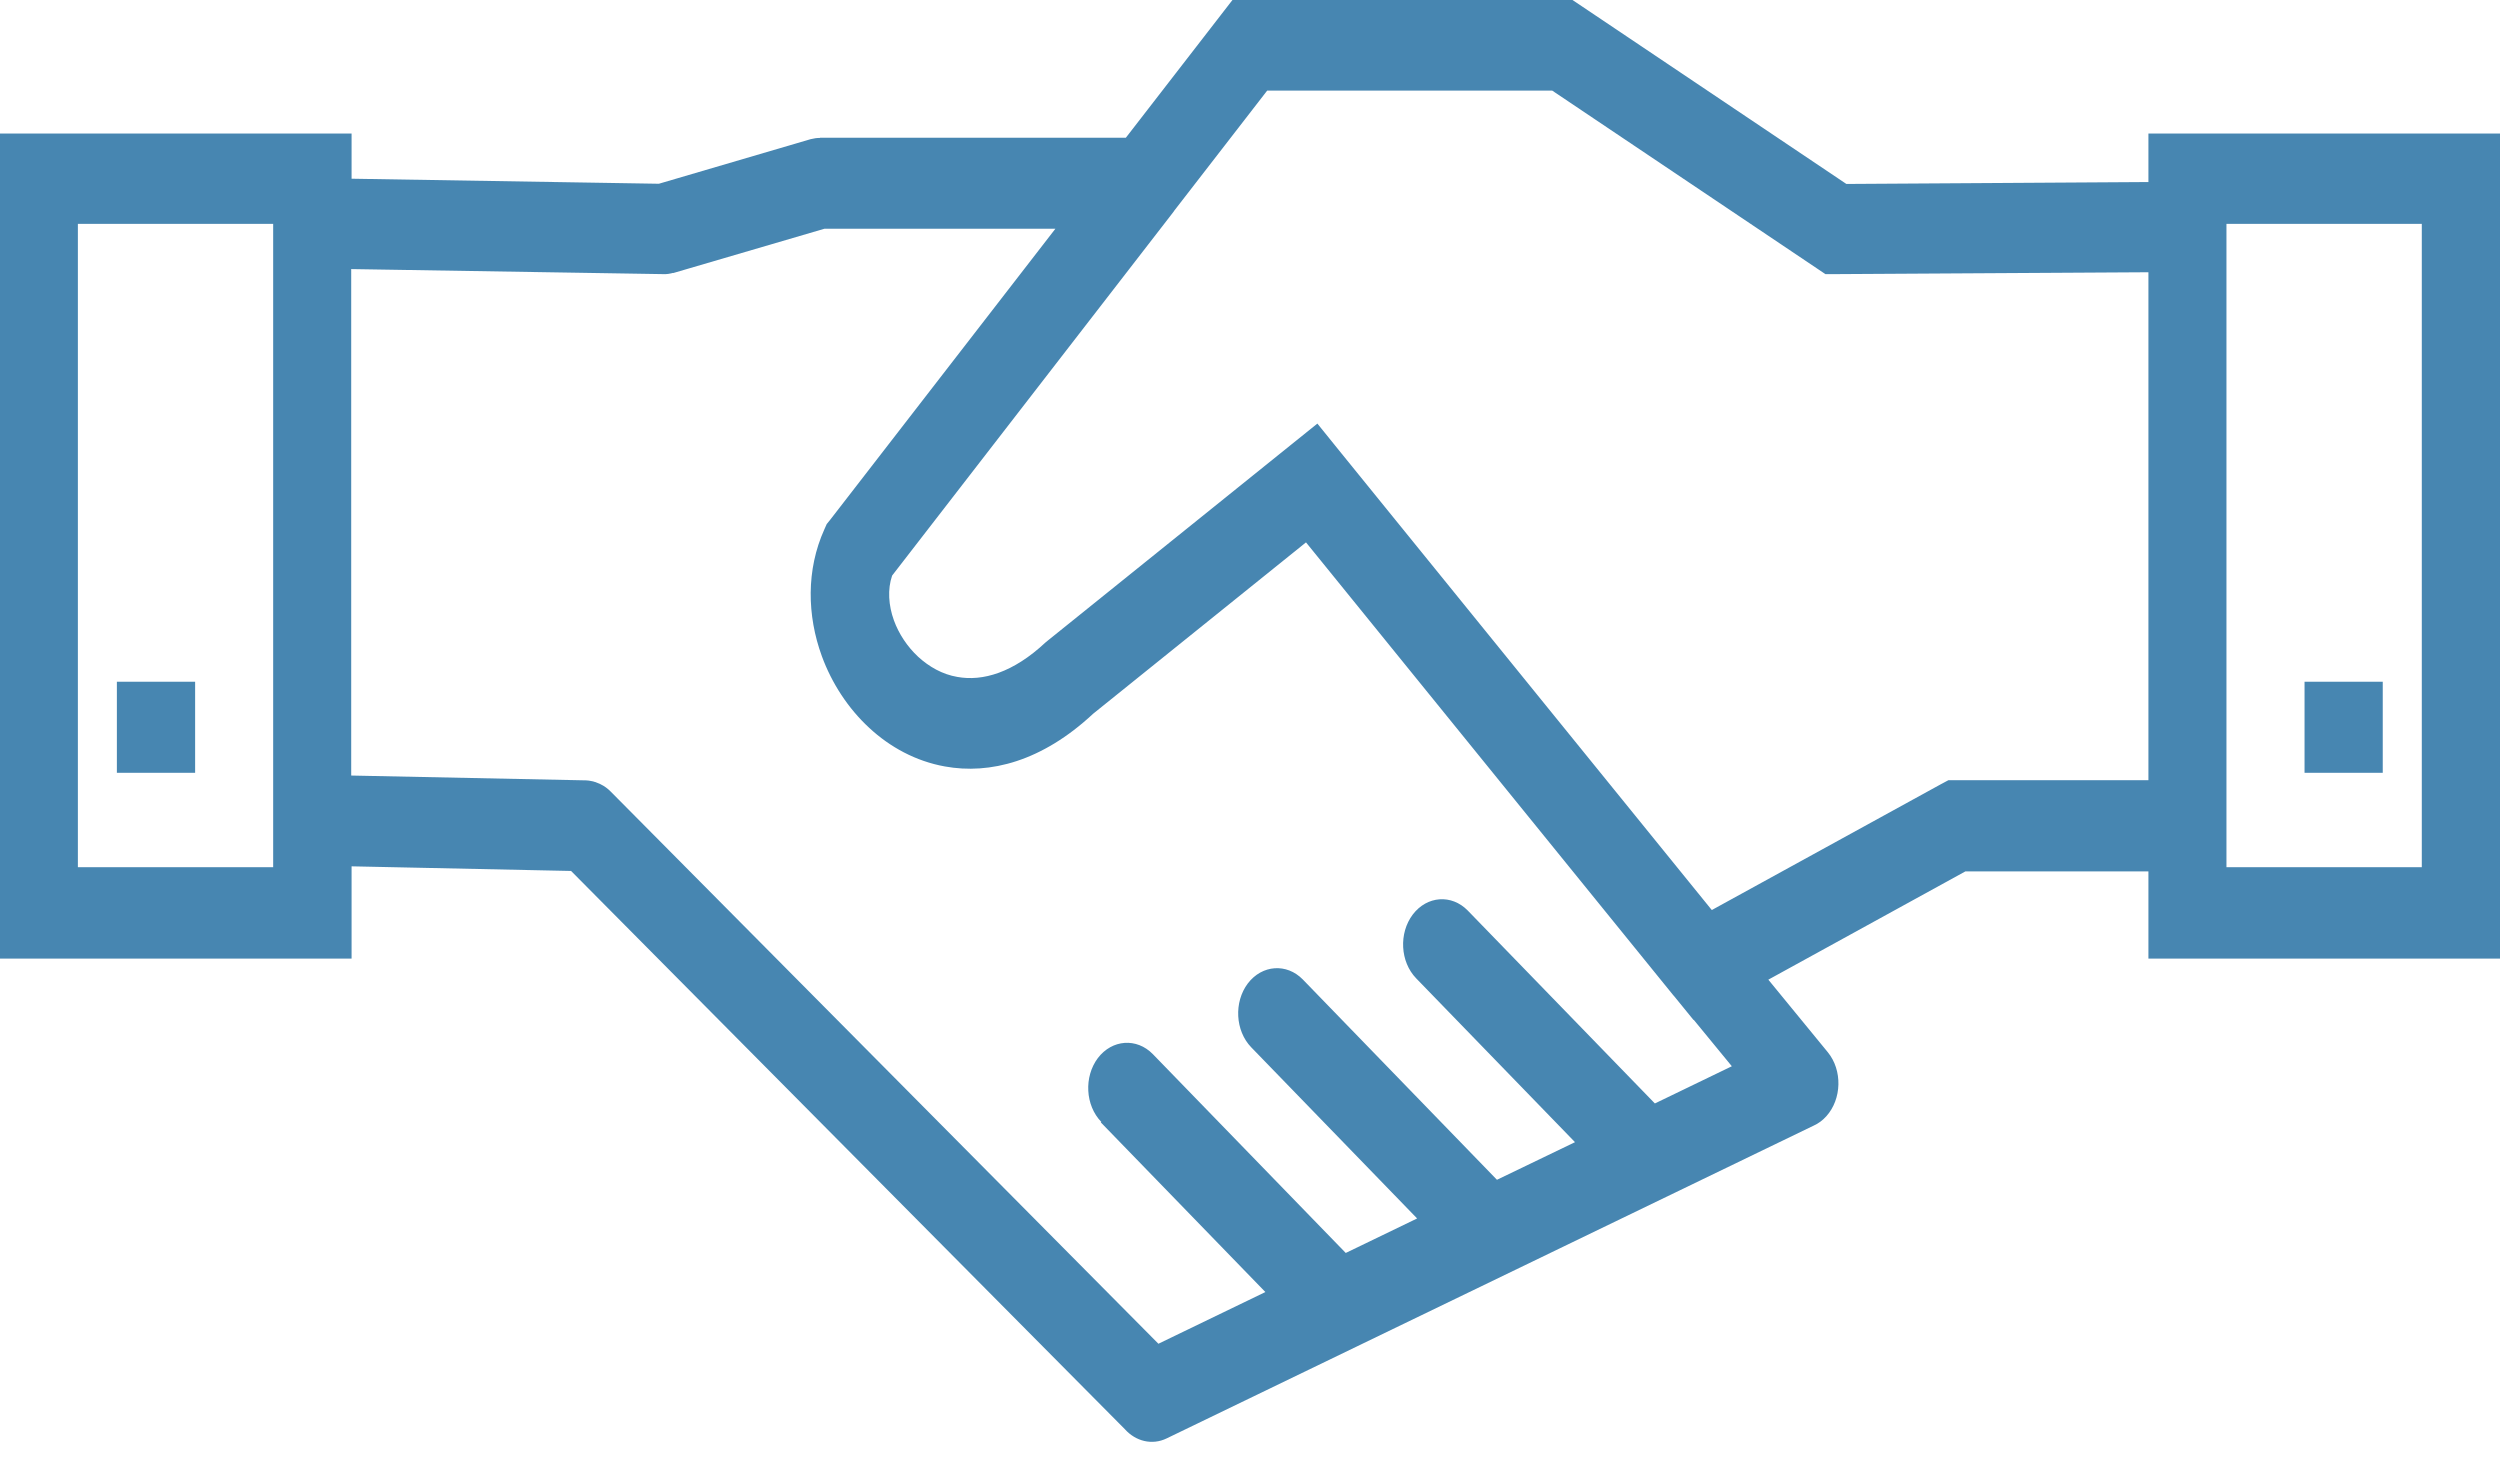 <svg width="60" height="35" viewBox="0 0 60 35" fill="none" xmlns="http://www.w3.org/2000/svg">
<path d="M8.433 4.289L15.813 4.41L19.455 3.34C19.533 3.32 19.607 3.31 19.681 3.31V3.305H27.021L29.298 0.363L29.579 0H29.996H37.497H37.74L37.965 0.151L44.313 4.415L51.562 4.369V4.294V3.204H52.499H59.063H60V4.294V21.917V23.007H59.063H52.499H51.562V21.917V20.913H47.17L42.44 23.512L43.866 25.252C44.222 25.686 44.204 26.377 43.831 26.791C43.74 26.892 43.641 26.963 43.532 27.013L28.001 34.521C27.65 34.692 27.255 34.591 26.995 34.299L13.706 20.903L8.438 20.792V21.917V23.007H7.501H0.937H0V21.917V4.294V3.204H0.937H7.501H8.438V4.294L8.433 4.289ZM57.186 16.362V18.547H55.309V16.362H57.186ZM4.683 16.362V18.547H2.805V16.362H4.683ZM51.558 6.534L44.061 6.579H43.81L43.593 6.433L37.254 2.175H30.412L28.183 5.055L28.179 5.061L28.166 5.081L28.092 5.177L21.411 13.814C21.298 14.142 21.324 14.531 21.454 14.889C21.571 15.212 21.775 15.52 22.035 15.762C22.299 16.004 22.62 16.186 22.976 16.246C23.583 16.357 24.316 16.145 25.092 15.419L25.148 15.373L30.958 10.696L31.617 10.166L32.168 10.848L41.083 21.841L46.567 18.829L46.763 18.724H46.966H51.562V6.534H51.558ZM58.123 5.373H53.435V20.812H58.123V5.373ZM26.432 26.927C26.046 26.529 26.011 25.843 26.349 25.393C26.692 24.944 27.281 24.904 27.667 25.298L32.298 30.071L34.011 29.243L30.03 25.136C29.645 24.738 29.61 24.051 29.948 23.602C30.291 23.153 30.88 23.113 31.266 23.506L35.927 28.315L37.8 27.412L33.989 23.481C33.603 23.083 33.568 22.396 33.907 21.948C34.249 21.498 34.839 21.458 35.225 21.852L39.717 26.483L41.564 25.59L40.649 24.475L40.645 24.48L40.181 23.91L40.176 23.905L40.163 23.89L40.146 23.87L31.344 13.017L26.236 17.129C25.009 18.274 23.756 18.592 22.677 18.395C21.979 18.269 21.359 17.931 20.86 17.467C20.357 17.003 19.962 16.398 19.724 15.747C19.368 14.773 19.347 13.673 19.785 12.704L19.841 12.578L19.919 12.482L25.33 5.489H19.789L16.155 6.554V6.549C16.082 6.569 15.999 6.584 15.917 6.579L8.429 6.458V18.613L14.07 18.729L14.126 18.734L14.157 18.739L14.209 18.749L14.235 18.754L14.265 18.764L14.287 18.769L14.399 18.814L14.417 18.824C14.504 18.865 14.586 18.925 14.66 19.001L27.802 32.25L30.369 31.009L26.419 26.937L26.432 26.927ZM6.556 5.373H1.869V20.812H6.556V5.373Z" fill="#4786B1"/>
</svg>
